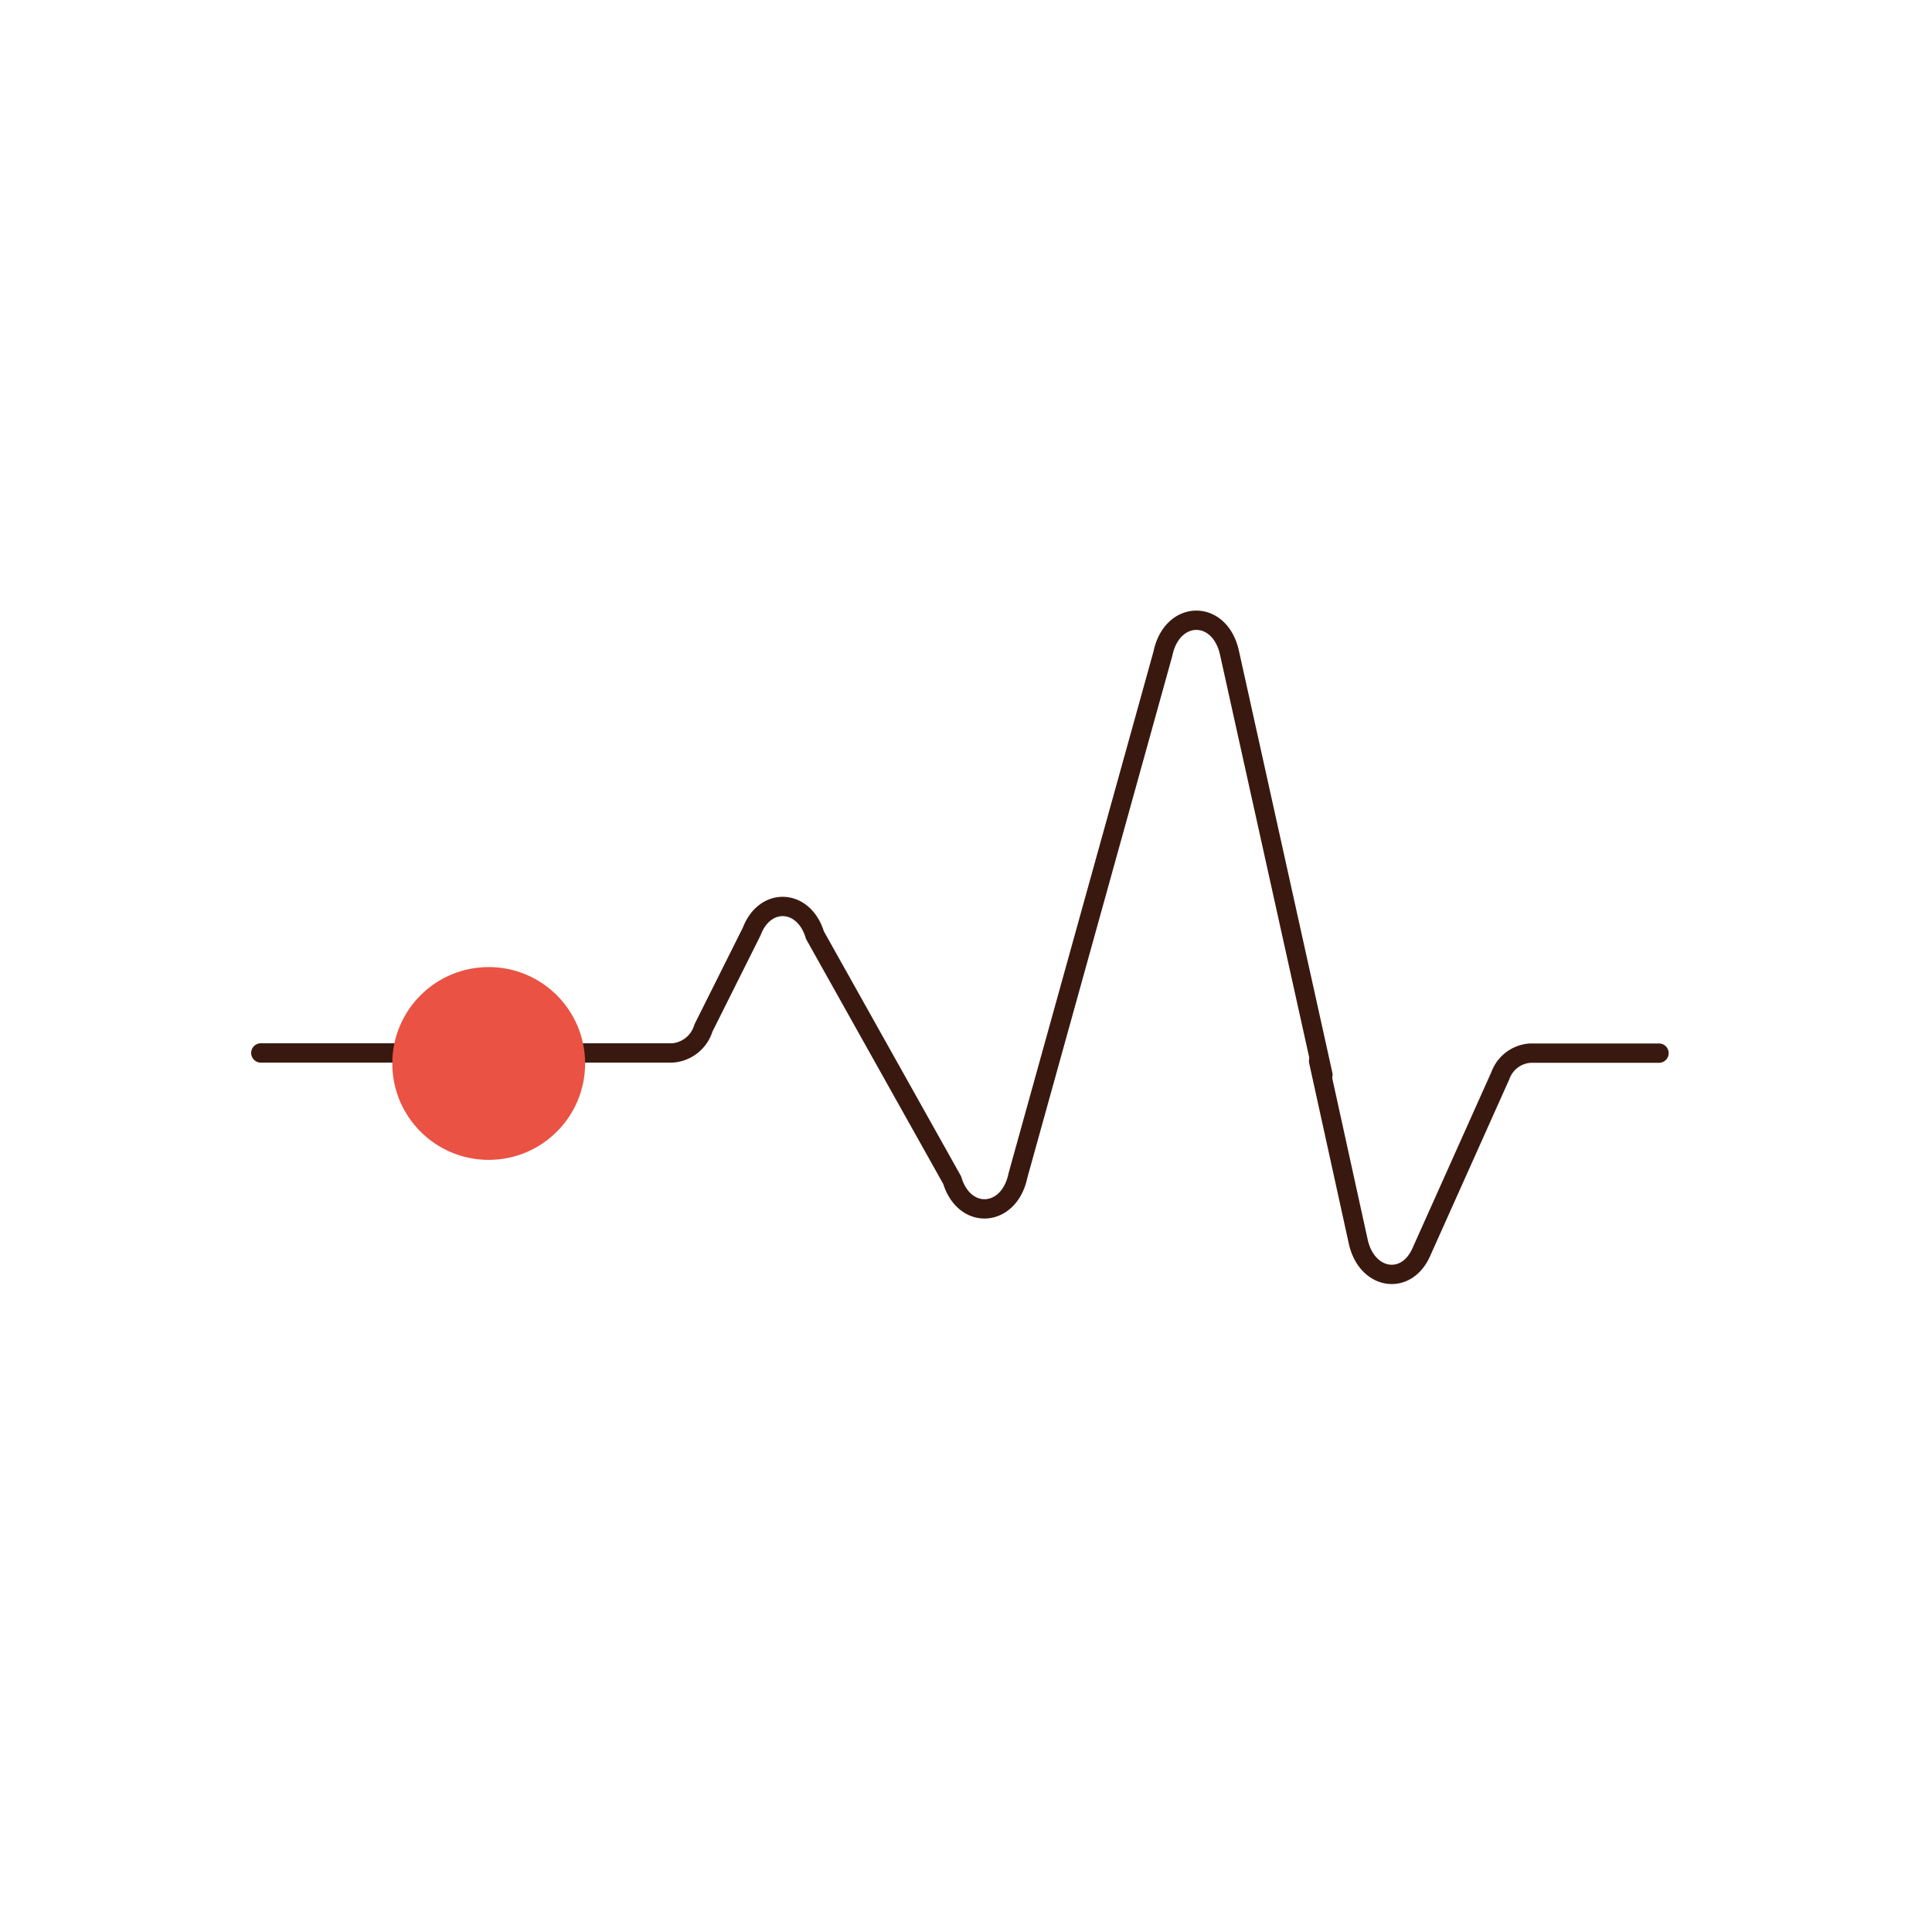 <svg id="Warstwa_1" data-name="Warstwa 1" xmlns="http://www.w3.org/2000/svg" viewBox="0 0 200 200"><defs><style>.cls-1{fill:none;stroke:#39190f;stroke-linecap:round;stroke-linejoin:round;stroke-width:2px;}.cls-2{fill:#ea5243;}</style></defs><g id="Warstwa_2" data-name="Warstwa 2"><g id="Warstwa_1-2" data-name="Warstwa 1-2"><path class="cls-1" d="M136.5,109.84l4.1,18.67c.87,4,5,4.65,6.55,1.07l8.17-18.24a3.53,3.53,0,0,1,3.1-2.32h13.32"/><path class="cls-1" d="M27,109H69.61a3.63,3.63,0,0,0,3.21-2.58l5-10c1.38-3.62,5.42-3.38,6.54.38l14.21,25.37c1.27,4.19,5.91,3.88,6.81-.49l15-54c.94-4.58,5.91-4.65,6.9-.08l9.67,43.66"/></g></g><circle class="cls-2" cx="50.59" cy="110.09" r="9.98"/></svg>